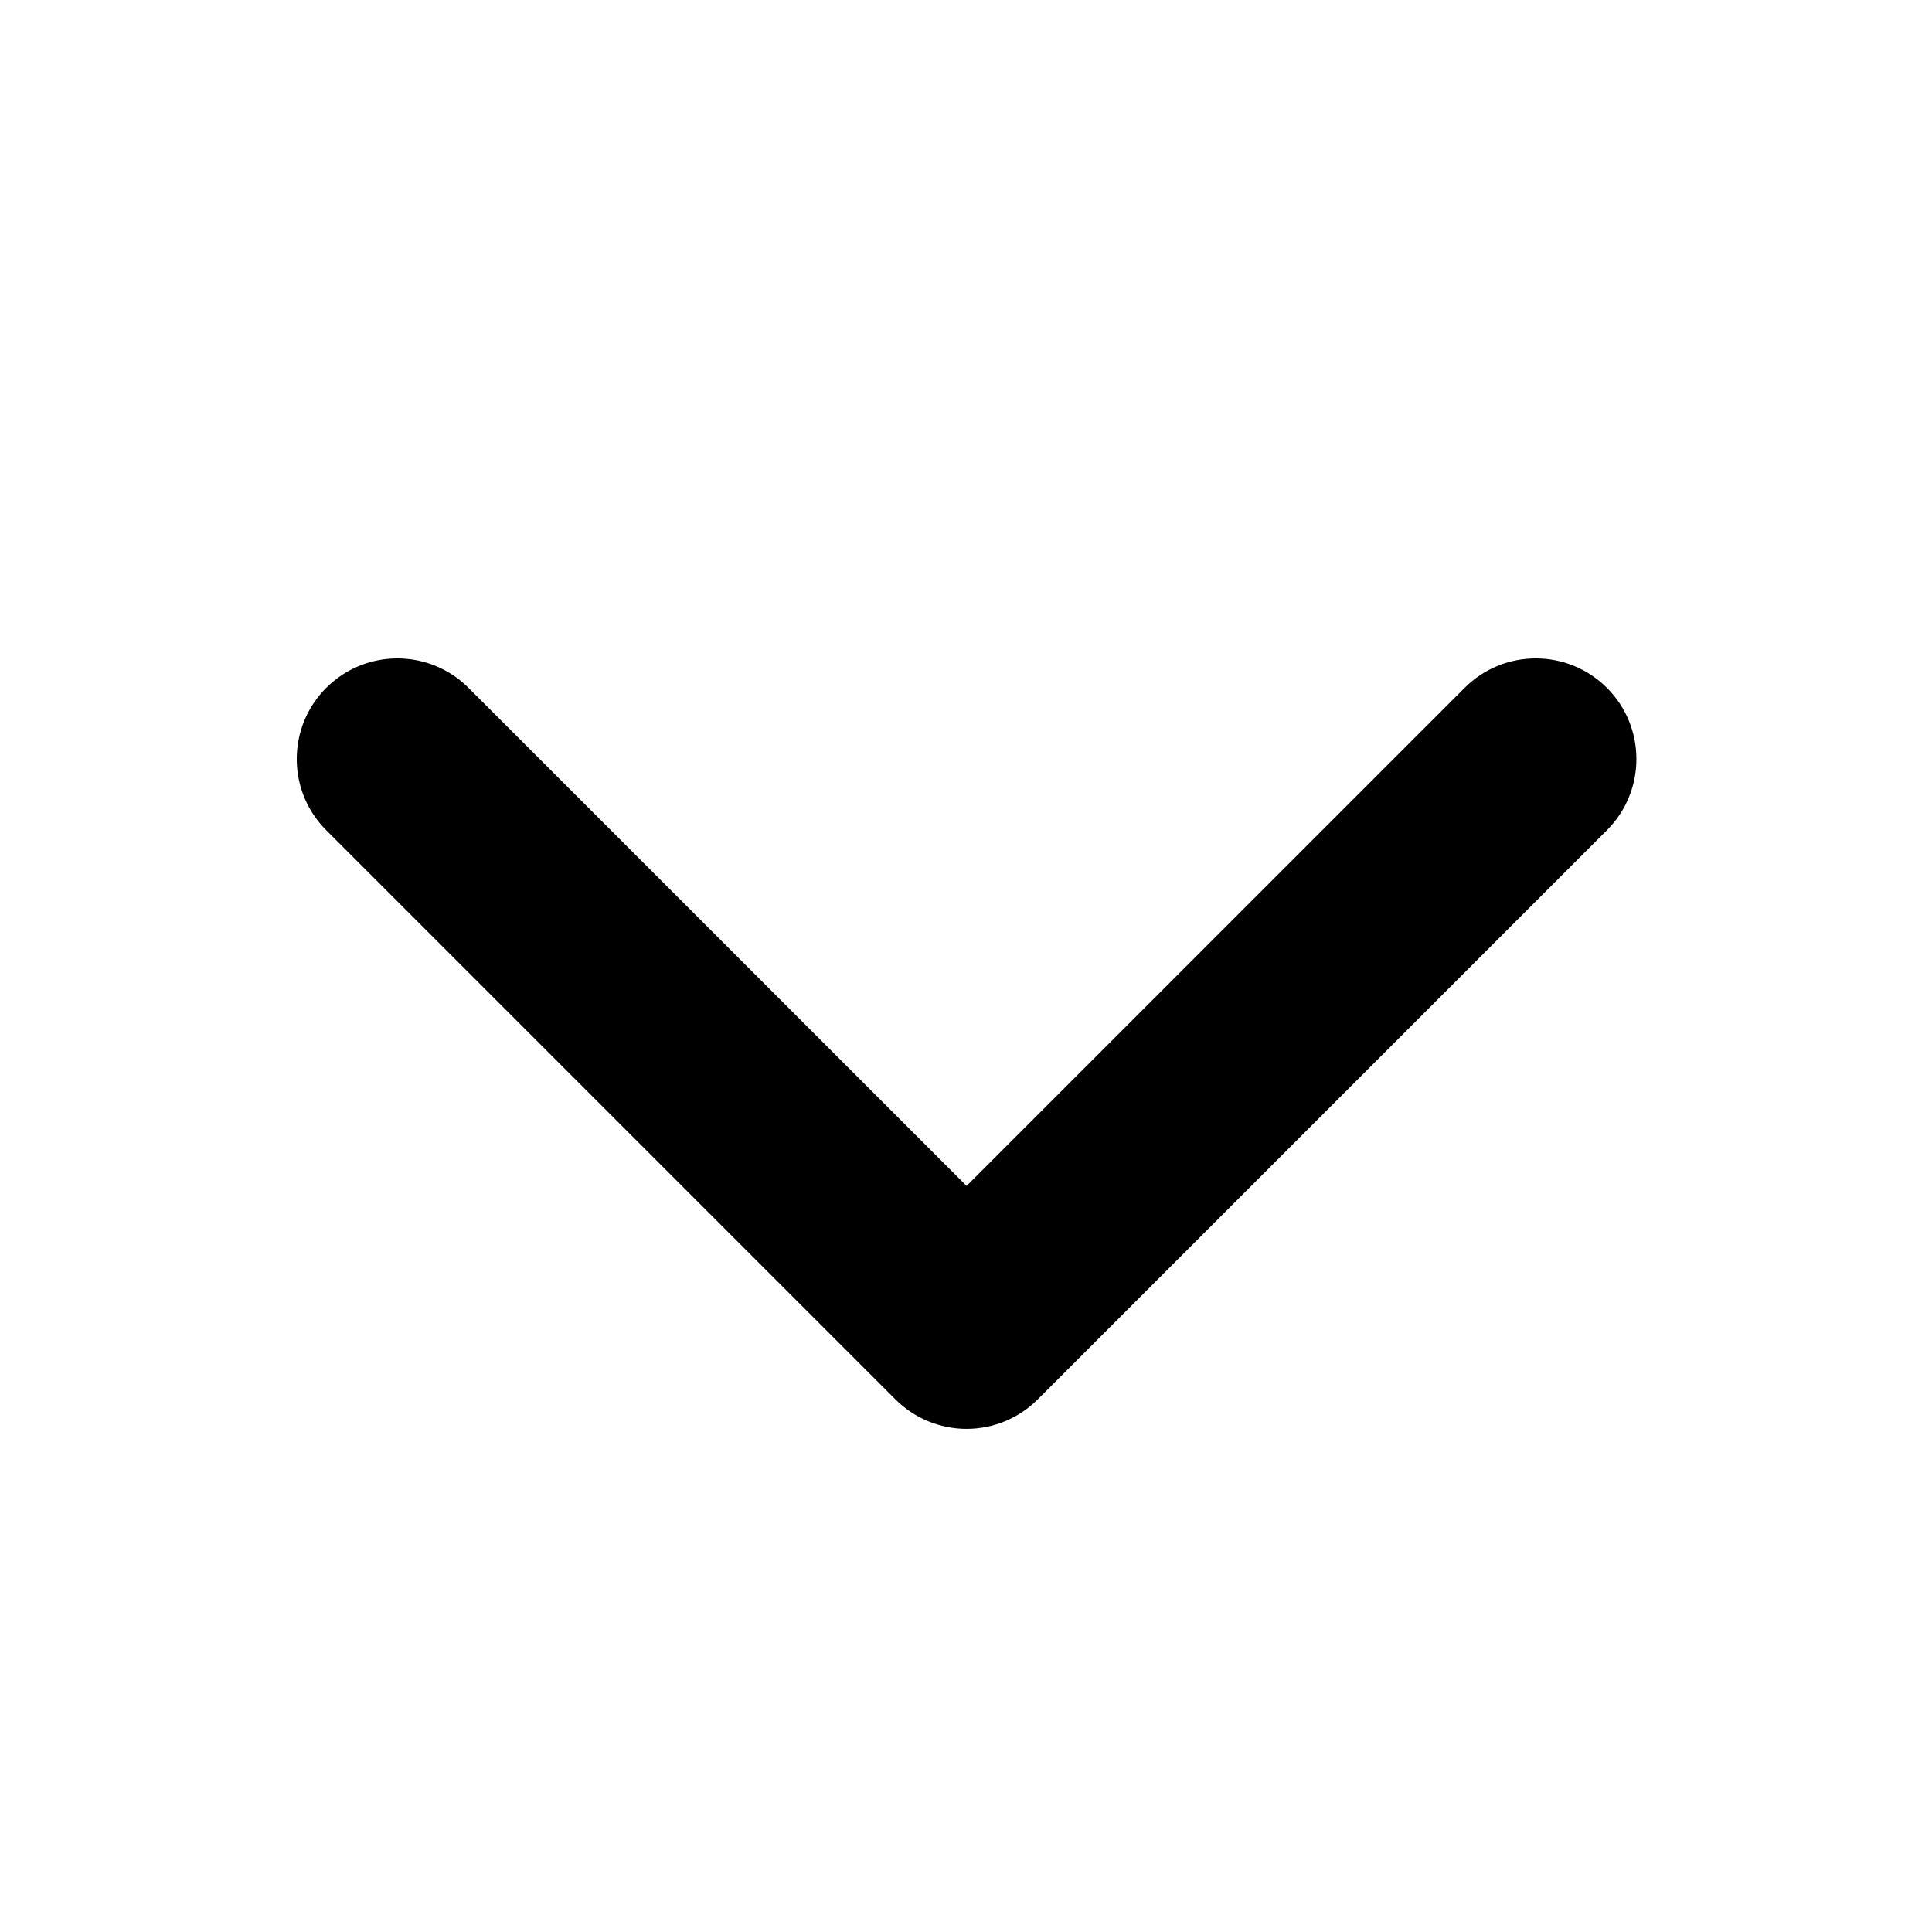 <svg fill="none" height="512" viewBox="0 0 24 24" width="512" xmlns="http://www.w3.org/2000/svg"><path d="m5.82 8.545 6.187 6.187 6.187-6.187c.488-.488 1.28-.488 1.768 0 .488.488.488 1.28 0 1.768l-7.071 7.071c-.234.234-.552.366-.884.366s-.649-.132-.884-.366l-7.071-7.071c-.061-.061-.114-.127-.16-.196-.32-.485-.267-1.144.16-1.572.061-.061.127-.114.196-.16.485-.32 1.145-.267 1.572.16z" fill="#000"/></svg>